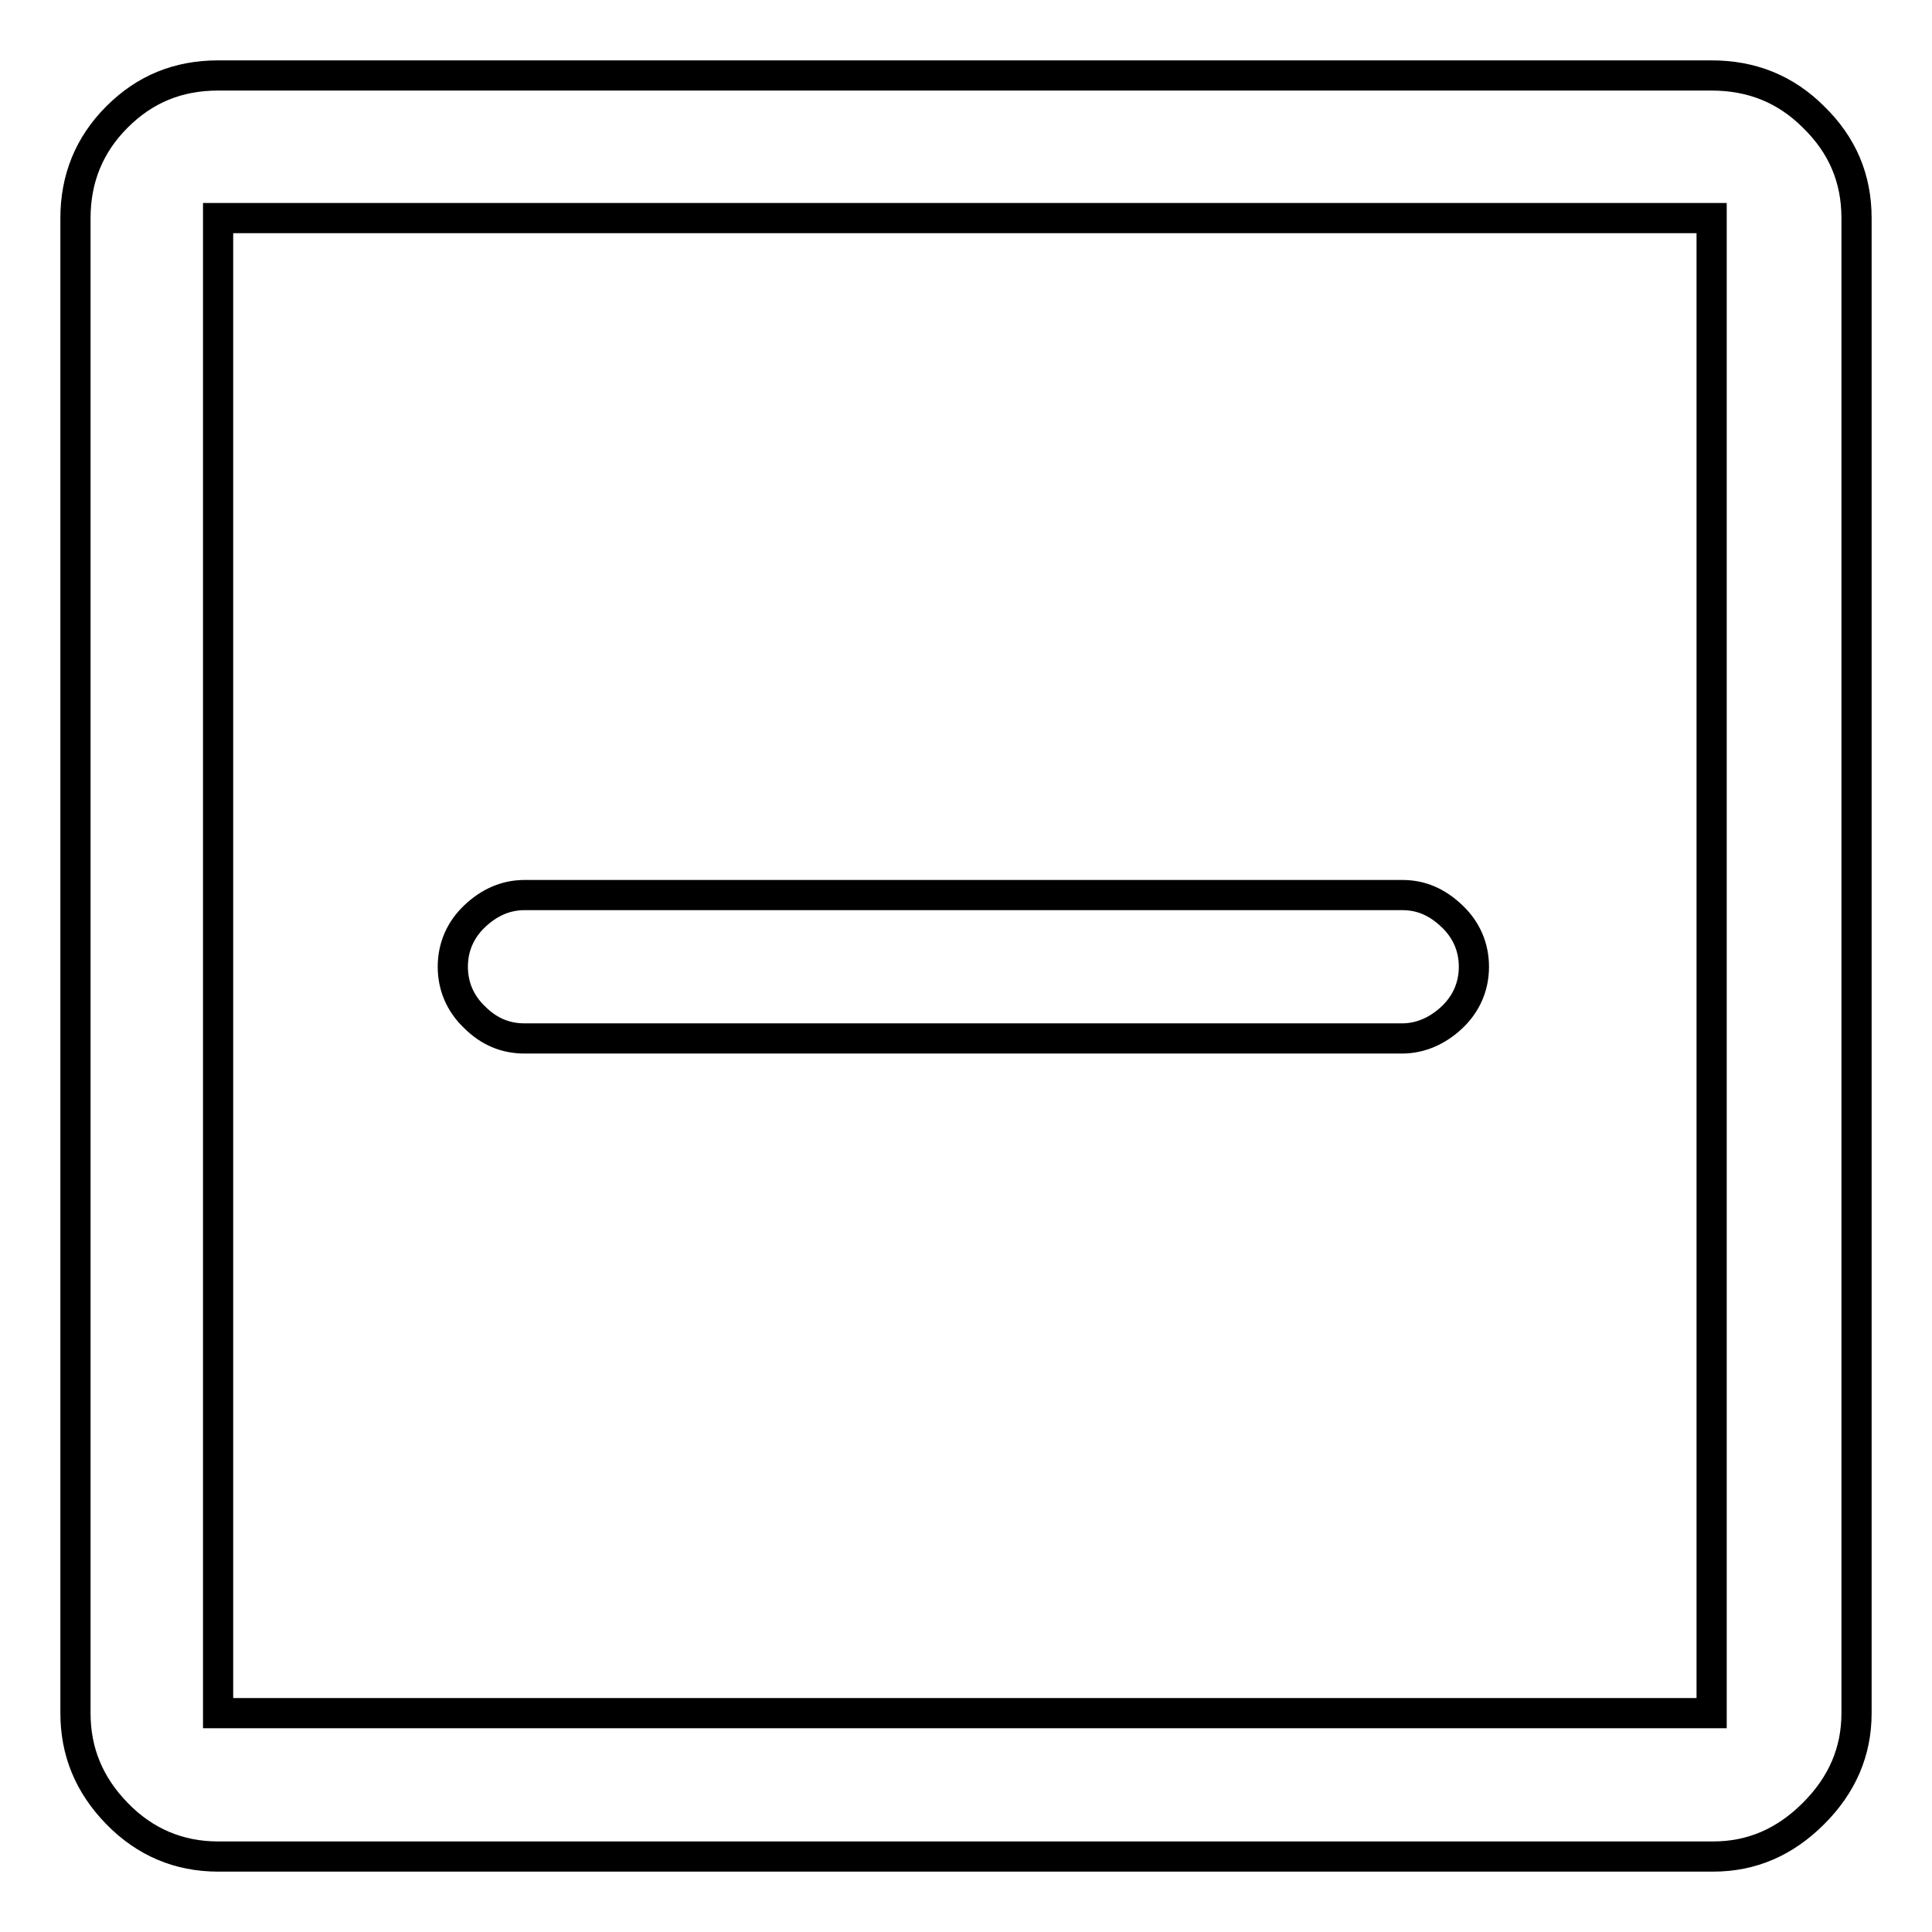 <?xml version="1.0" encoding="utf-8"?>
<!-- Svg Vector Icons : http://www.onlinewebfonts.com/icon -->
<!DOCTYPE svg PUBLIC "-//W3C//DTD SVG 1.1//EN" "http://www.w3.org/Graphics/SVG/1.1/DTD/svg11.dtd">
<svg version="1.1" xmlns="http://www.w3.org/2000/svg" xmlns:xlink="http://www.w3.org/1999/xlink" x="0px" y="0px" viewBox="0 0 256 256" enable-background="new 0 0 256 256" xml:space="preserve">
<g> <path stroke-width="4" fill-opacity="0" stroke="#000000"  d="M226.8,28.9v198.1H28.9V28.9H226.8z M226.8,10H28.9c-5.3,0-9.7,1.8-13.4,5.5c-3.7,3.7-5.5,8.2-5.5,13.4 v198.1c0,5.1,1.8,9.5,5.5,13.3c3.7,3.8,8.2,5.7,13.4,5.7h198.1c5.1,0,9.5-1.9,13.3-5.7c3.8-3.8,5.7-8.2,5.7-13.3V28.9 c0-5.3-1.9-9.7-5.7-13.4C236.6,11.8,232.1,10,226.8,10z M185.8,137.6H69.5c-2.5,0-4.7-0.9-6.6-2.8c-1.9-1.8-2.9-4.1-2.9-6.7 c0-2.6,1-4.9,2.9-6.7c1.9-1.8,4.1-2.8,6.6-2.8h116.3c2.5,0,4.6,0.9,6.6,2.8c1.9,1.8,2.9,4.1,2.9,6.7c0,2.6-1,4.9-2.9,6.7 S188.2,137.6,185.8,137.6z"/></g>
</svg>